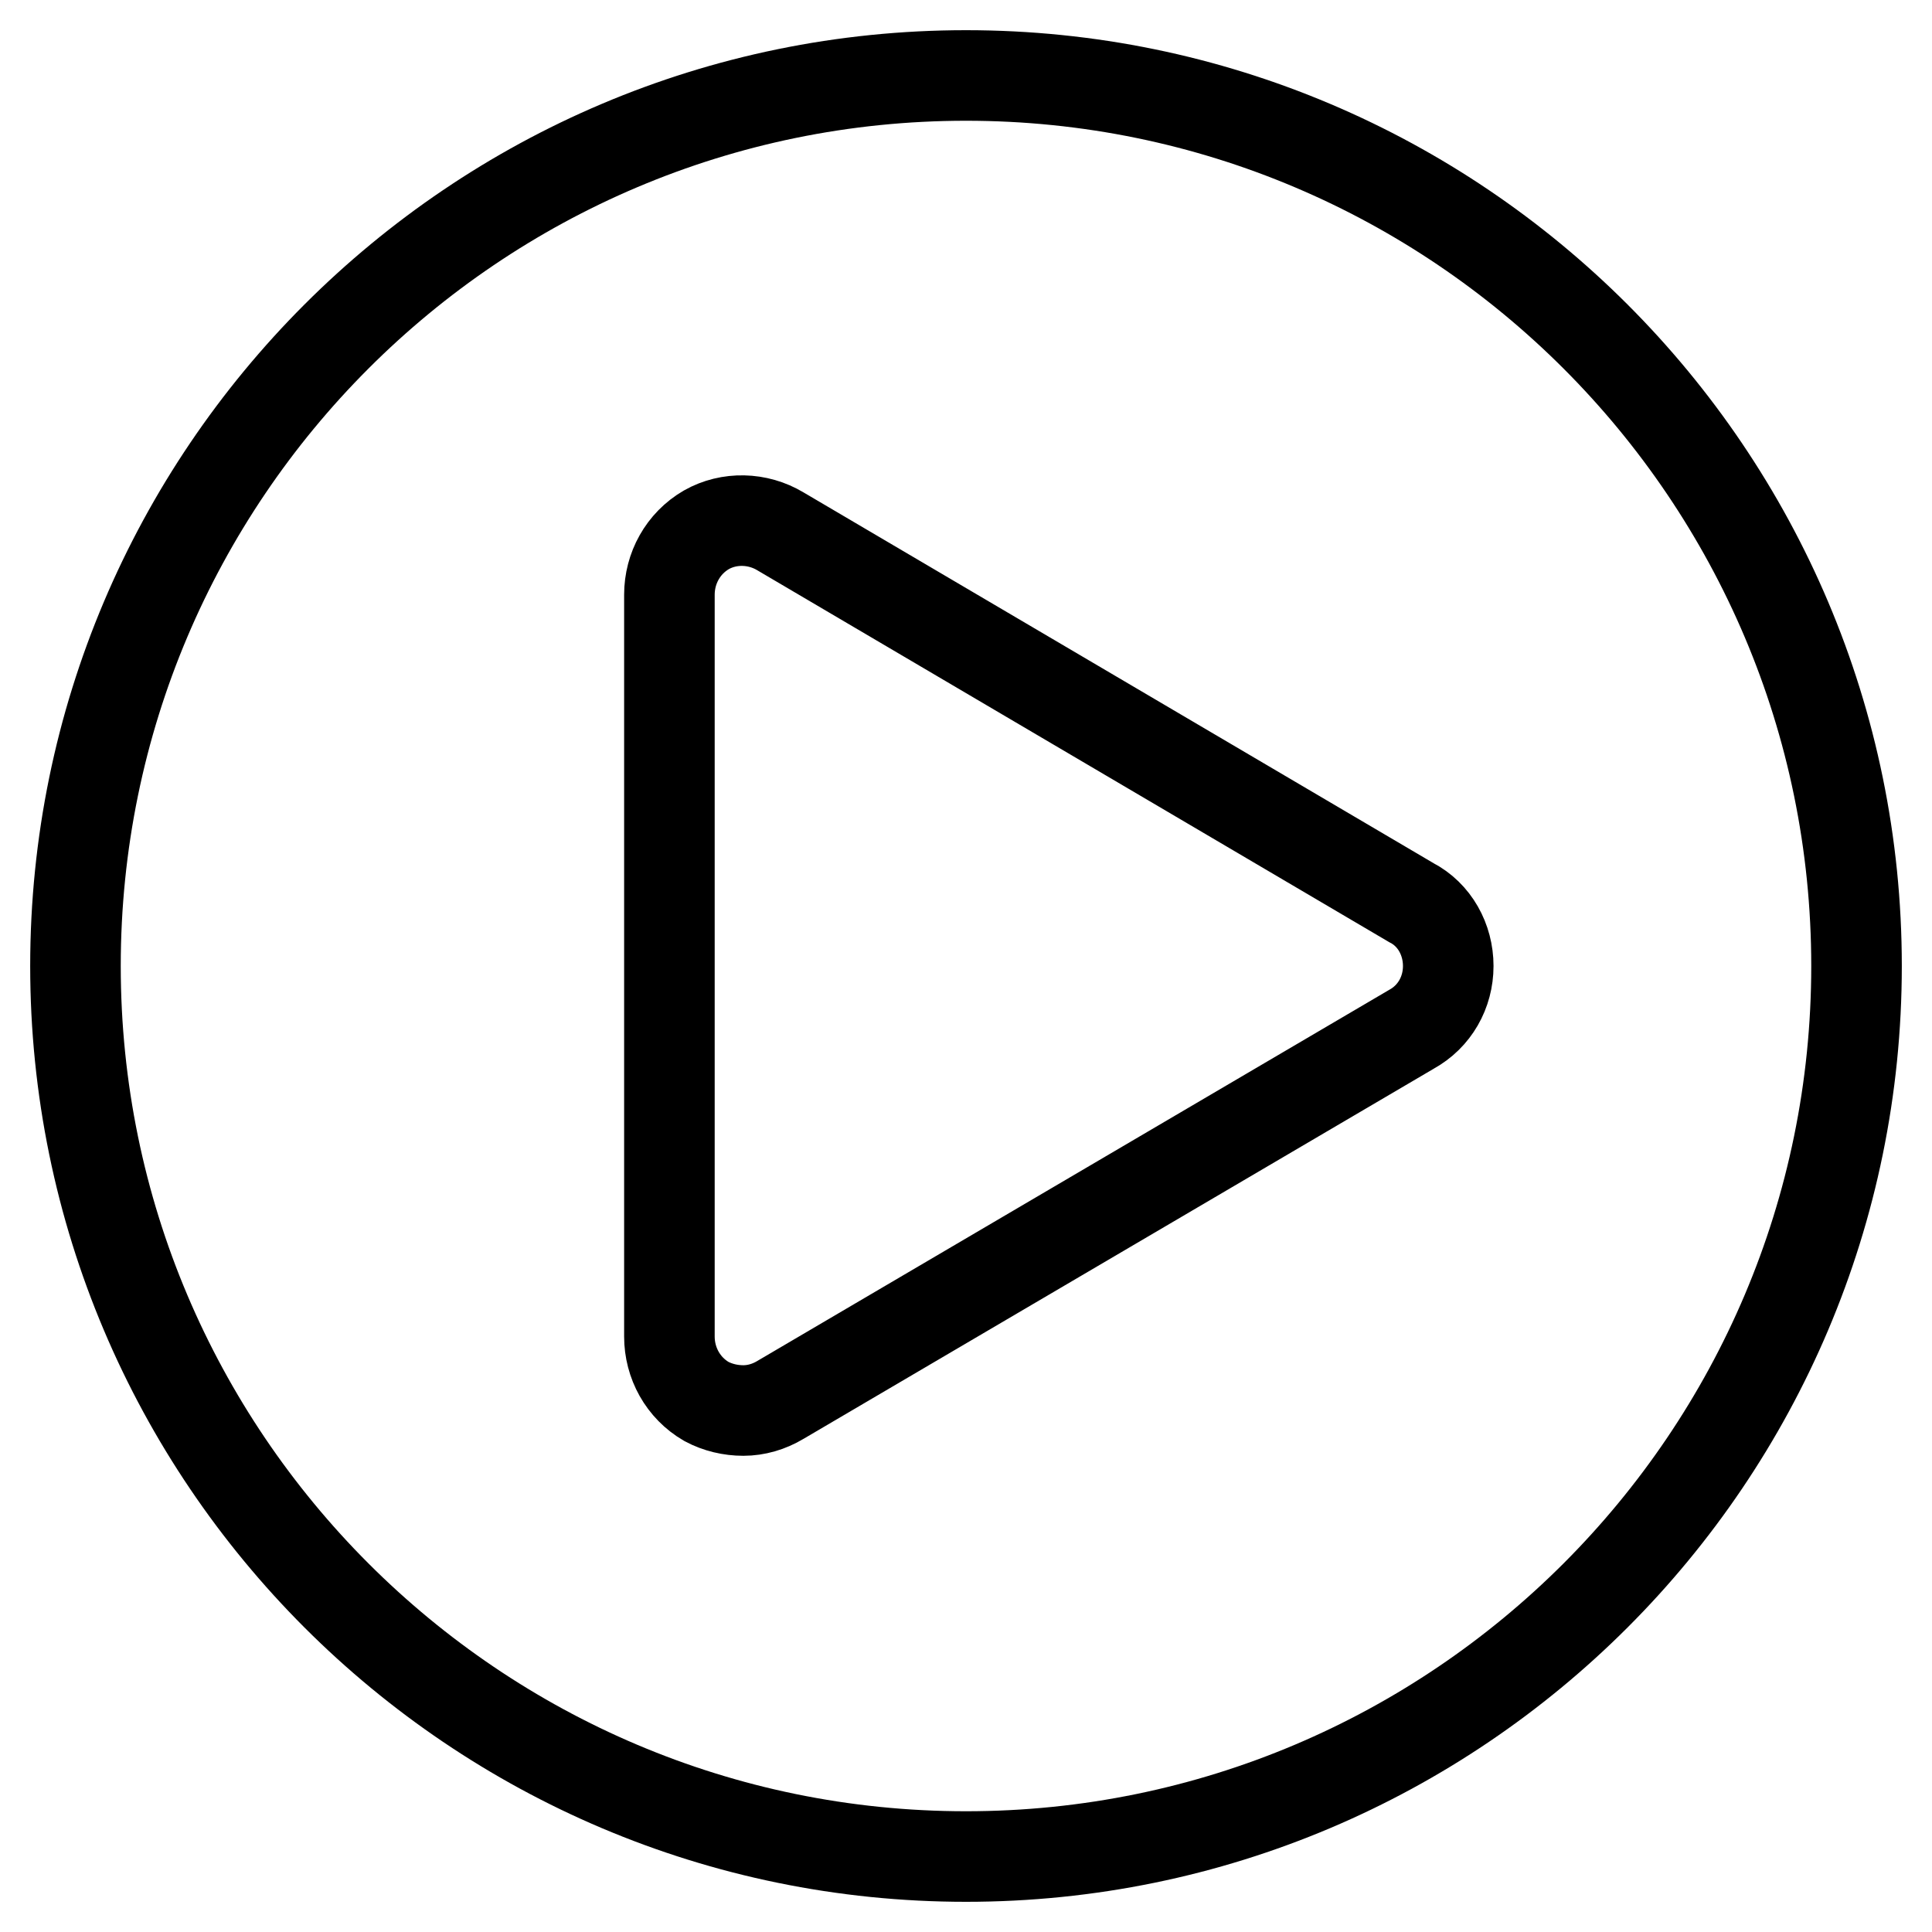 <?xml version="1.0" encoding="utf-8"?>
<!-- Svg Vector Icons : http://www.onlinewebfonts.com/icon -->
<!DOCTYPE svg PUBLIC "-//W3C//DTD SVG 1.1//EN" "http://www.w3.org/Graphics/SVG/1.1/DTD/svg11.dtd">
<svg version="1.1" xmlns="http://www.w3.org/2000/svg" xmlns:xlink="http://www.w3.org/1999/xlink" x="0px" y="0px" viewBox="0 0 256 256" enable-background="new 0 0 256 256" xml:space="preserve">
<g> <path stroke-width="12" fill-opacity="0" stroke="#000000"  d="M128,10c65.1,0,118,52.9,118,118c0,65.1-52.9,118-118,118c-65.1,0-118-52.9-118-118C10,62.9,62.9,10,128,10 z M187,136.4c3.1-1.7,4.9-4.9,4.9-8.4c0-3.5-1.8-6.8-4.9-8.4l-83.6-49.2c-3-1.8-6.8-1.9-9.8-0.2c-3.1,1.8-4.9,5.1-4.9,8.6v98.3 c0,3.5,1.8,6.8,4.9,8.6c1.5,0.8,3.2,1.2,4.9,1.2c1.7,0,3.4-0.5,4.9-1.4L187,136.4z"/></g>
</svg>